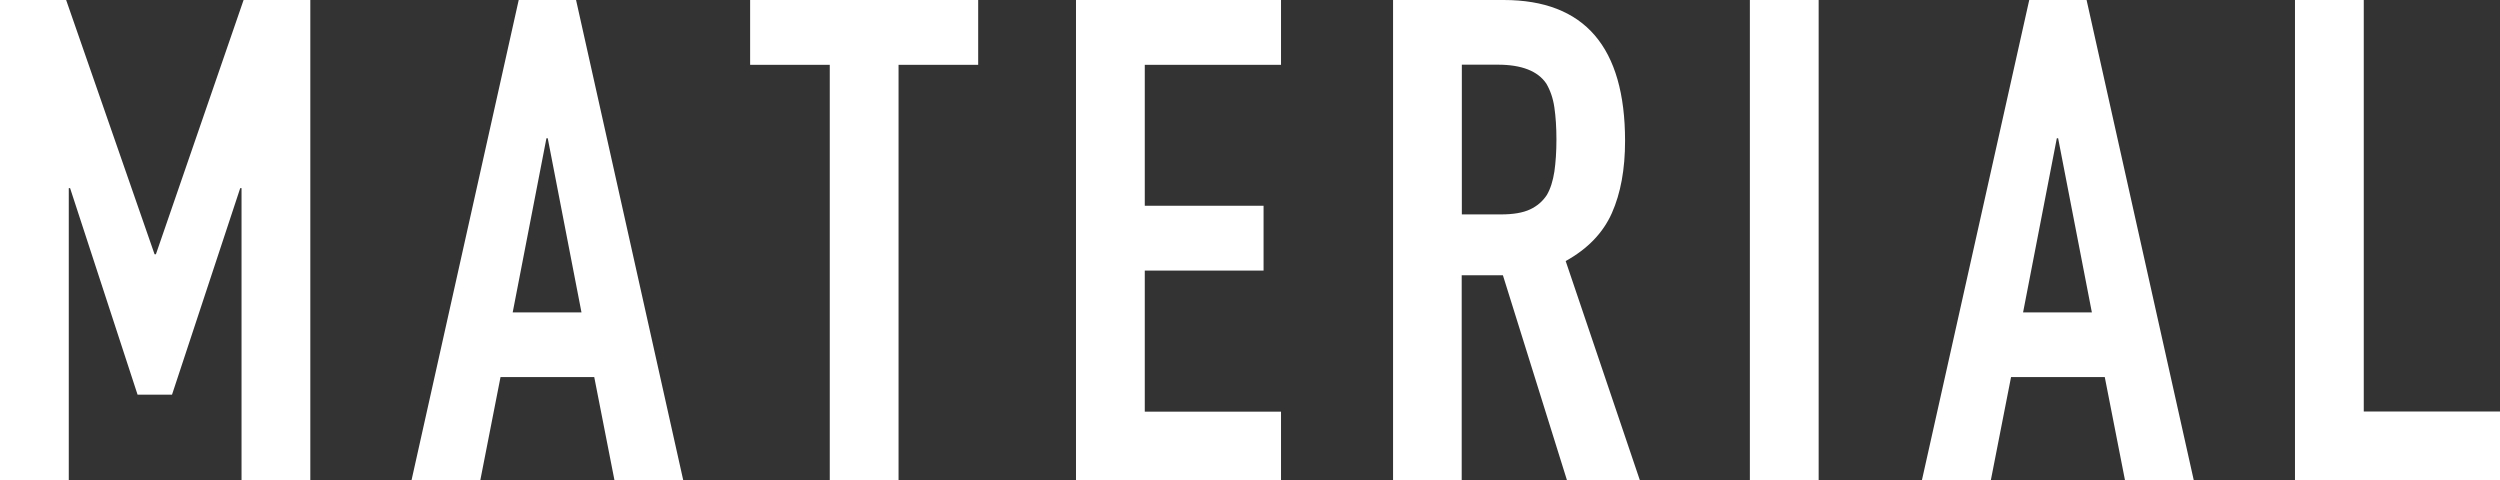 <?xml version="1.0" encoding="UTF-8"?>
<svg id="_レイヤー_2" data-name="レイヤー 2" xmlns="http://www.w3.org/2000/svg" viewBox="0 0 170.47 32.75">
  <rect x="0" y="0" width="170.47" height="32.75" fill="#333333" stroke="none"/>
  <defs>
    <style>
      .cls-1 {
        fill: #fff;
      }
    </style>
  </defs>
  <g id="_レイヤー_1-2" data-name="レイヤー 1">
    <g>
      <path class="cls-1" d="m0,32.75V0h4.51l6.03,17.34h.09L16.61,0h4.55v32.75h-4.69V12.83h-.09l-4.65,14.08h-2.35l-4.6-14.08h-.09v19.92H0Z"/>
      <path class="cls-1" d="m28.06,32.75L35.37,0h3.91l7.31,32.75h-4.69l-1.38-7.04h-6.39l-1.38,7.04h-4.69Zm11.59-11.45l-2.3-11.87h-.09l-2.3,11.87h4.69Z"/>
      <path class="cls-1" d="m56.58,32.75V4.42h-5.43V0h15.55v4.42h-5.43v28.34h-4.69Z"/>
      <path class="cls-1" d="m73.37,32.75V0h13.98v4.42h-9.29v9.61h8.1v4.42h-8.1v9.62h9.29v4.69h-13.98Z"/>
      <path class="cls-1" d="m94.99,32.75V0h7.54c5.52,0,8.28,3.21,8.28,9.61,0,1.93-.3,3.57-.9,4.92-.6,1.35-1.65,2.44-3.15,3.27l5.06,14.95h-4.97l-4.37-13.98h-2.81v13.98h-4.69Zm4.69-28.34v10.21h2.67c.83,0,1.49-.11,1.98-.34.49-.23.87-.56,1.15-.99.25-.43.41-.96.51-1.59.09-.63.14-1.36.14-2.19s-.05-1.56-.14-2.18c-.09-.63-.28-1.17-.55-1.63-.58-.86-1.69-1.29-3.31-1.29h-2.44Z"/>
      <path class="cls-1" d="m119.32,32.75V0h4.69v32.75h-4.69Z"/>
      <path class="cls-1" d="m131.05,32.75L138.37,0h3.91l7.31,32.75h-4.69l-1.38-7.04h-6.39l-1.38,7.04h-4.69Zm11.59-11.45l-2.3-11.87h-.09l-2.3,11.87h4.69Z"/>
      <path class="cls-1" d="m156.49,32.75V0h4.69v28.06h9.29v4.69h-13.98Z"/>
    </g>
  </g>
</svg>